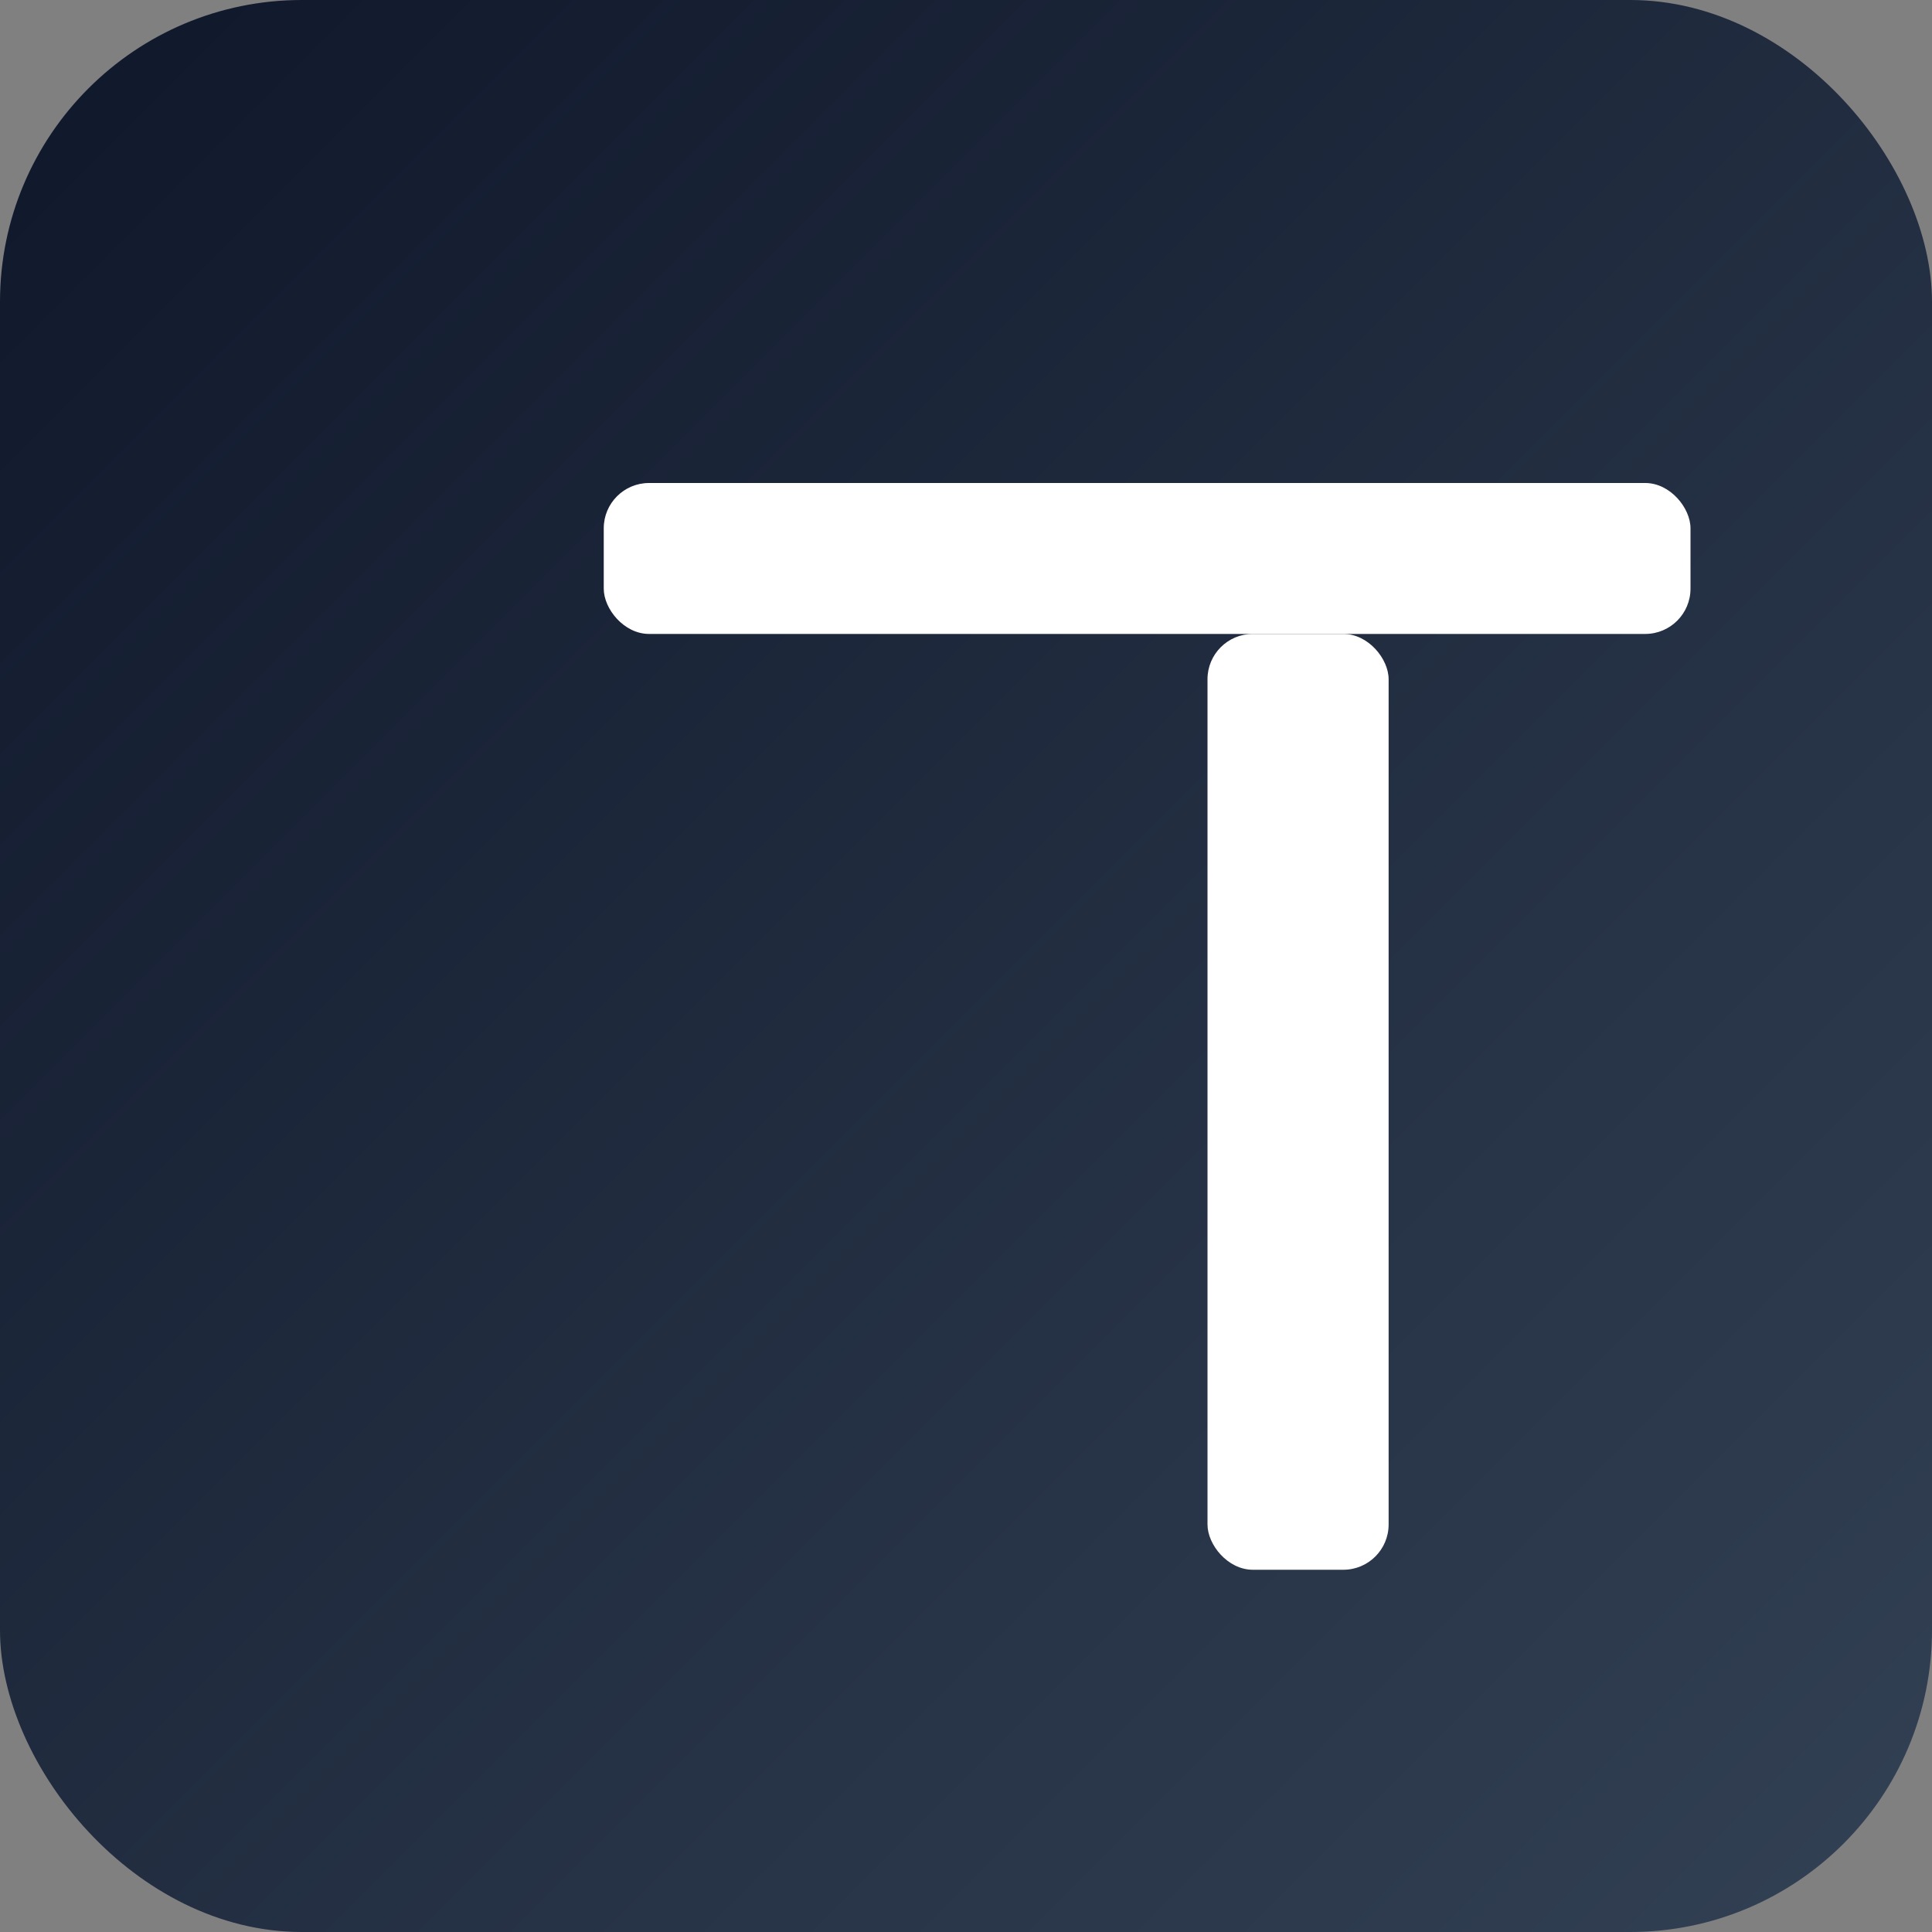 <svg xmlns="http://www.w3.org/2000/svg" width="128" height="128" viewBox="0 0 128 128" role="img" aria-label="ToolsTank logo">
  <rect x="0" y="0" width="128" height="128" fill="#808080" stroke="none"/>
  <defs>
    <linearGradient id="bg" x1="0" y1="0" x2="1" y2="1">
      <stop offset="0%" stop-color="#0f172a"/>
      <stop offset="100%" stop-color="#334155"/>
    </linearGradient>
  </defs>
  <!-- Badge -->
  <rect width="128" height="128" rx="20" fill="url(#bg)"/>
  <!-- Single T monogram centered -->
  <g transform="translate(24,24)" fill="#ffffff">
    <rect x="16" y="8" width="72" height="10" rx="3"/>
    <rect x="56" y="18" width="12" height="62" rx="3"/>
  </g>
</svg>
